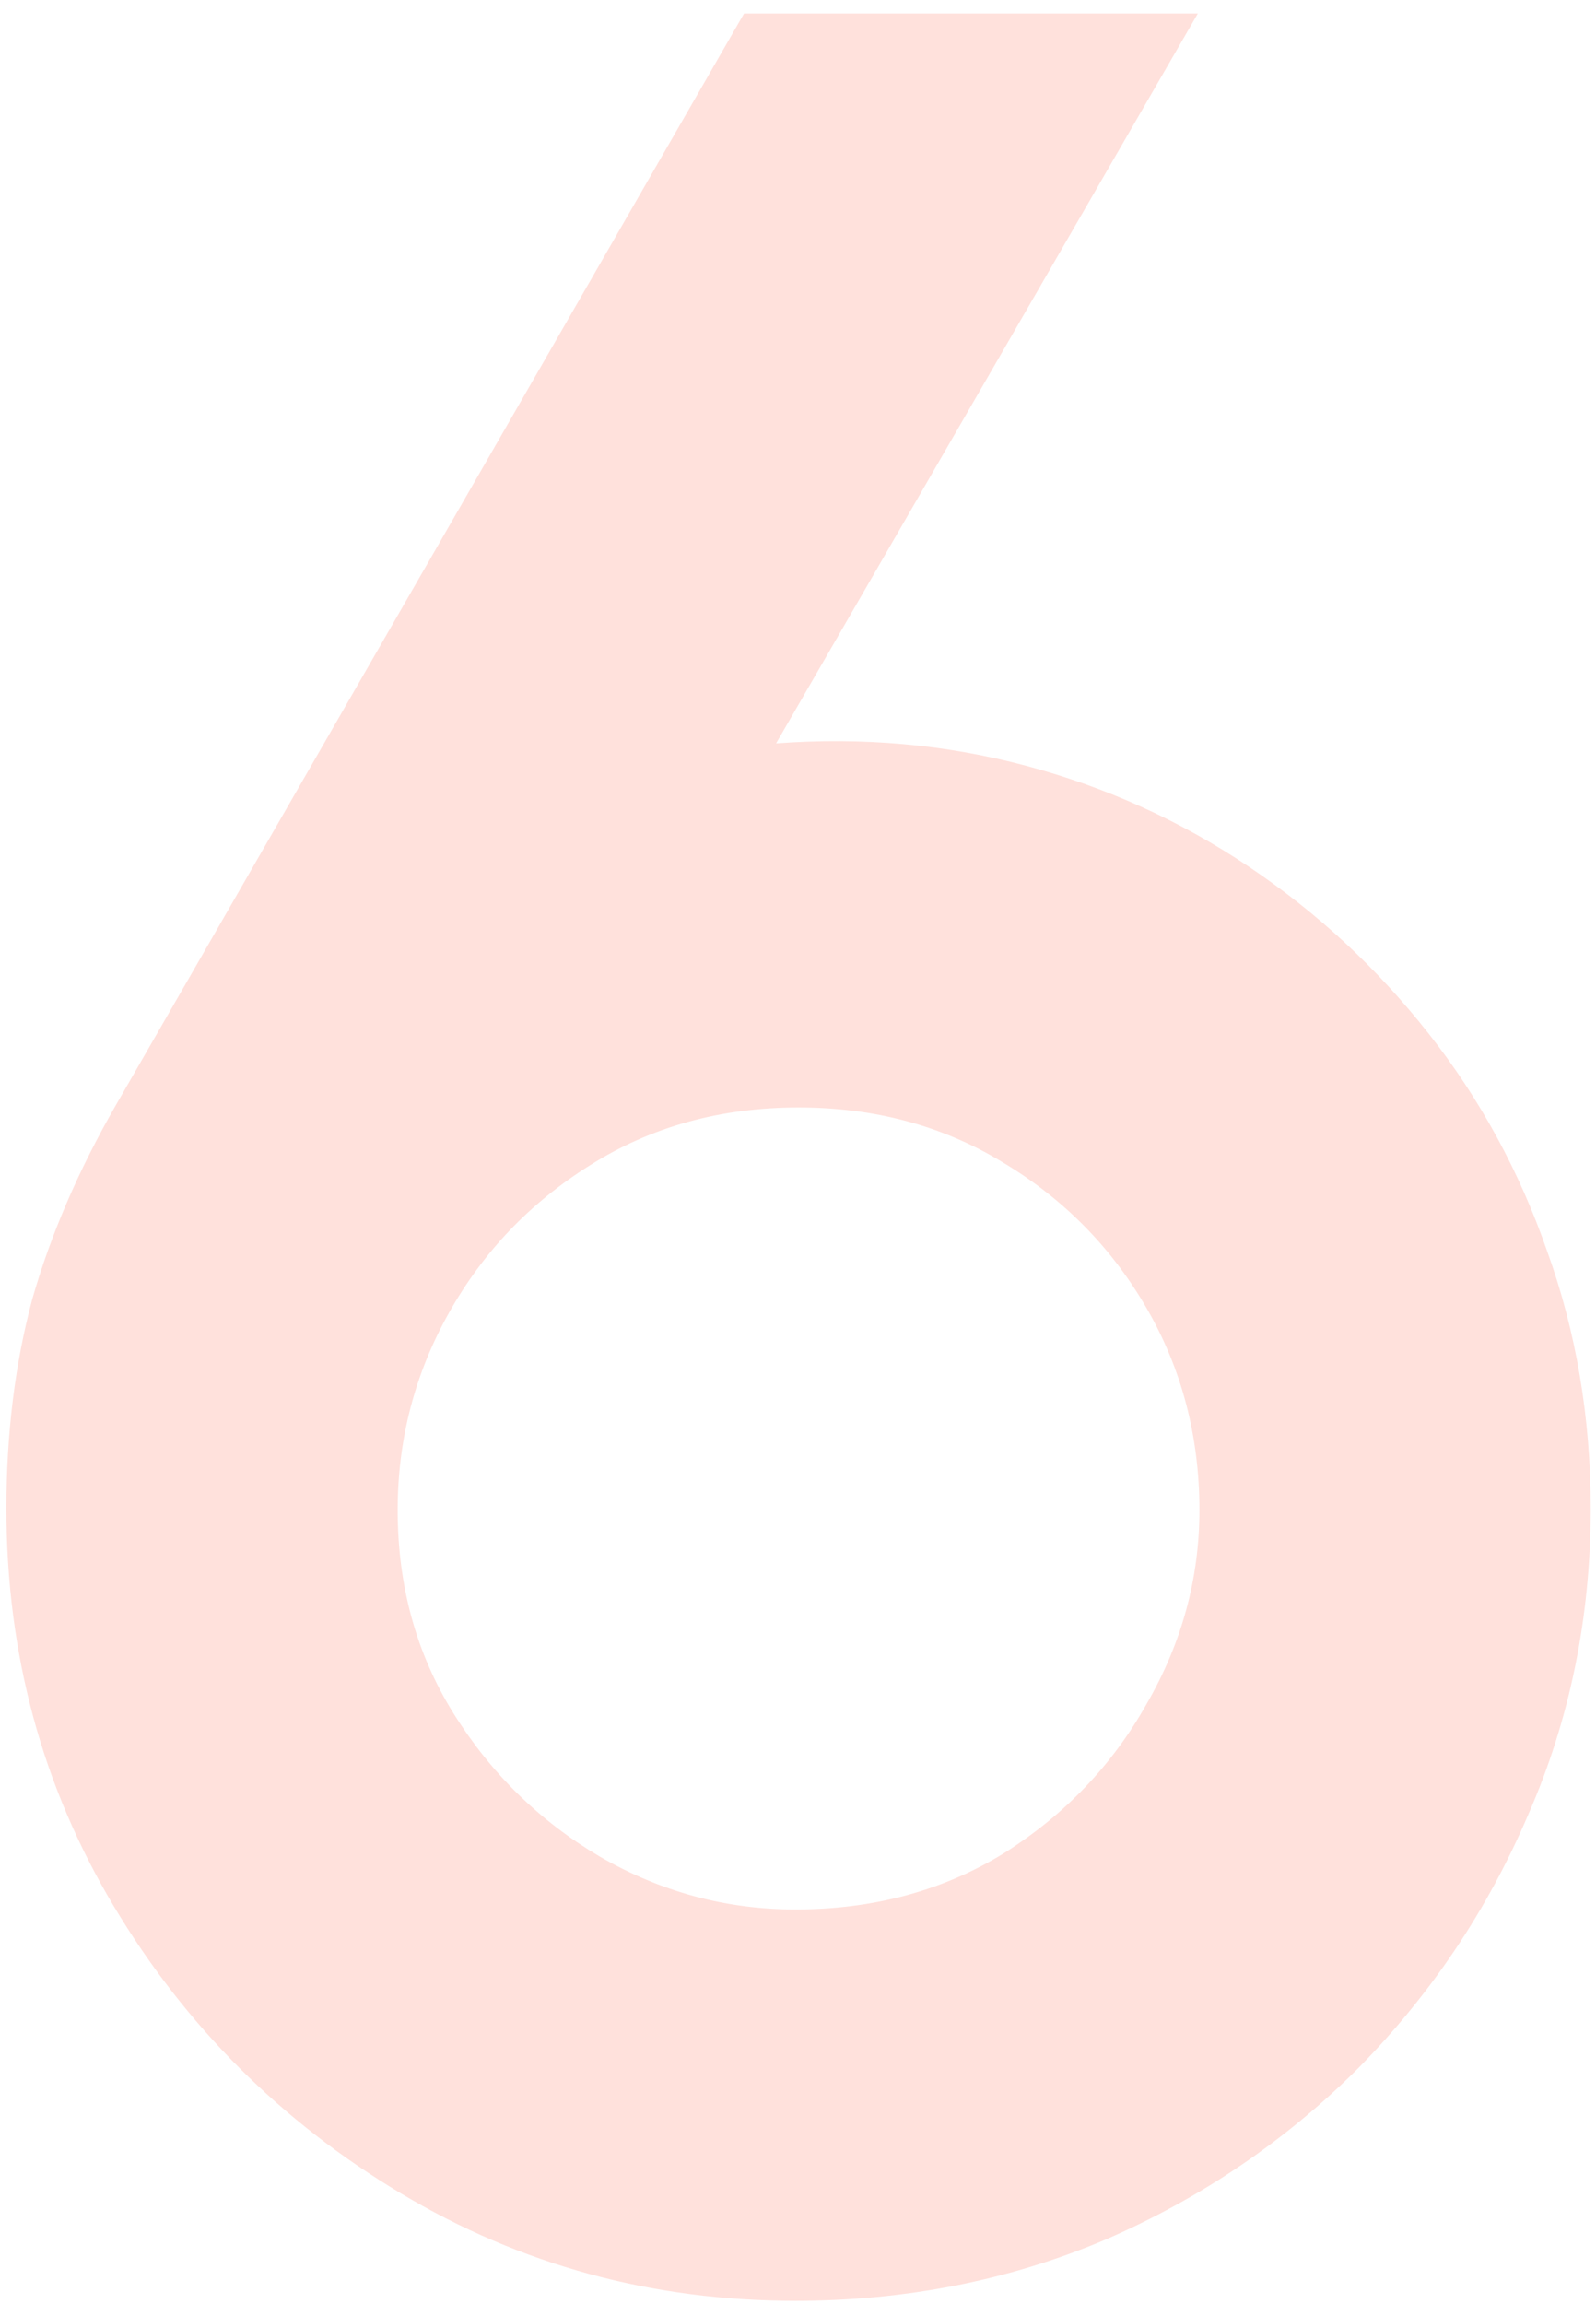 <svg width="106" height="153" viewBox="0 0 106 153" fill="none" xmlns="http://www.w3.org/2000/svg">
<path d="M52.823 152.769C43.309 152.769 34.576 150.39 26.624 145.633C18.672 140.876 12.317 134.522 7.56 126.57C2.803 118.618 0.425 109.814 0.425 100.158C0.425 95.188 0.993 90.573 2.129 86.313C3.336 82.053 5.182 77.757 7.667 73.427L49.415 0.9H79.554L51.545 49.358C57.296 48.931 62.834 49.428 68.159 50.849C73.484 52.269 78.418 54.505 82.962 57.558C87.506 60.611 91.482 64.303 94.89 68.634C98.298 72.965 100.925 77.793 102.771 83.118C104.688 88.443 105.647 94.123 105.647 100.158C105.647 107.4 104.262 114.18 101.493 120.499C98.795 126.818 95.032 132.427 90.204 137.326C85.376 142.154 79.767 145.953 73.377 148.722C66.987 151.42 60.136 152.769 52.823 152.769ZM52.823 126.783C58.006 126.783 62.621 125.54 66.668 123.055C70.715 120.499 73.874 117.198 76.146 113.151C78.489 109.104 79.661 104.808 79.661 100.264C79.661 95.365 78.489 90.892 76.146 86.846C73.803 82.799 70.608 79.568 66.561 77.154C62.585 74.74 58.077 73.533 53.036 73.533C47.853 73.533 43.238 74.811 39.191 77.367C35.215 79.852 32.091 83.118 29.819 87.165C27.547 91.212 26.411 95.579 26.411 100.264C26.411 105.305 27.653 109.814 30.138 113.79C32.623 117.766 35.854 120.925 39.83 123.268C43.877 125.611 48.208 126.783 52.823 126.783Z" fill="#FF6952" fill-opacity="0.2"/>
</svg>
